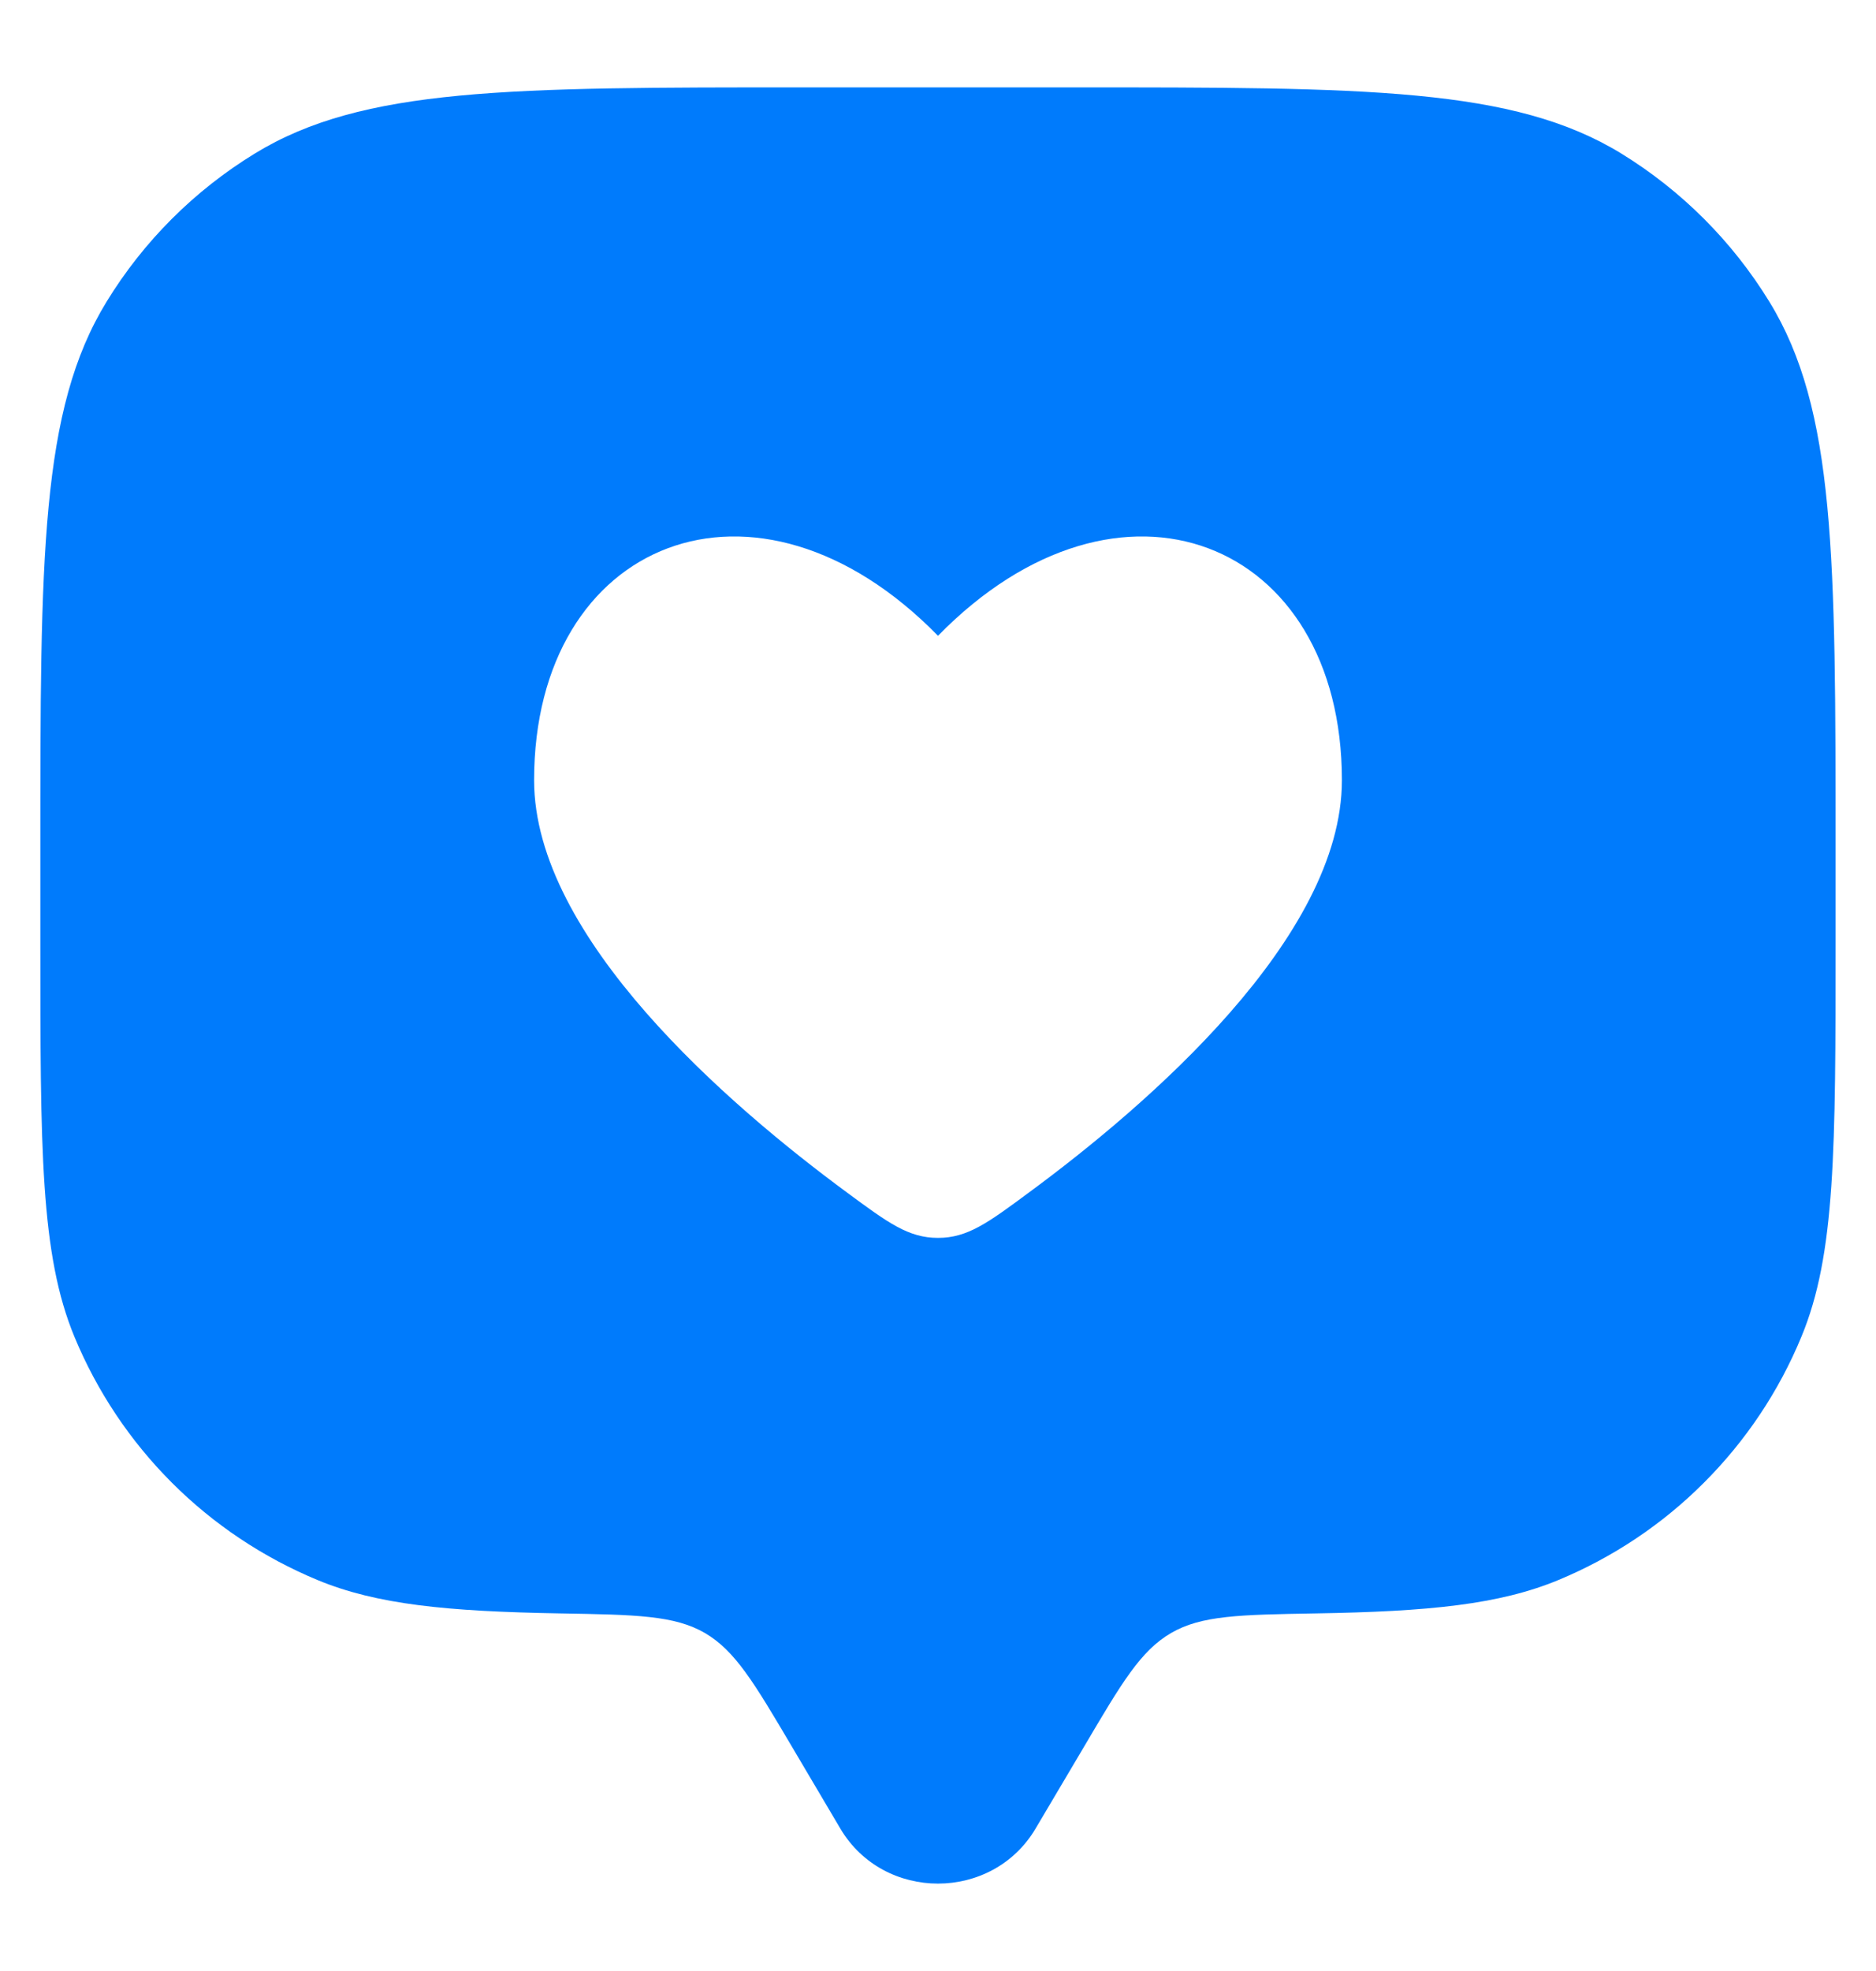 <?xml version="1.0" encoding="UTF-8"?> <svg xmlns="http://www.w3.org/2000/svg" width="20" height="21" viewBox="0 0 20 21" fill="none"> <path fill-rule="evenodd" clip-rule="evenodd" d="M11.04 19.483L11.559 18.607C11.96 17.927 12.161 17.587 12.485 17.399C12.808 17.211 13.215 17.204 14.028 17.19C15.23 17.17 15.983 17.096 16.615 16.834C17.195 16.593 17.723 16.241 18.167 15.796C18.611 15.352 18.964 14.825 19.204 14.244C19.569 13.366 19.569 12.251 19.569 10.021V9.064C19.569 5.932 19.569 4.366 18.864 3.216C18.469 2.572 17.928 2.031 17.285 1.636C16.134 0.931 14.567 0.931 11.435 0.931H8.564C5.432 0.931 3.866 0.931 2.716 1.636C2.072 2.03 1.53 2.571 1.136 3.215C0.43 4.366 0.43 5.933 0.43 9.064V10.021C0.43 12.251 0.43 13.366 0.794 14.244C1.035 14.825 1.387 15.352 1.832 15.797C2.276 16.241 2.804 16.593 3.384 16.834C4.016 17.096 4.769 17.169 5.971 17.19C6.784 17.204 7.191 17.211 7.515 17.399C7.837 17.587 8.039 17.927 8.441 18.607L8.959 19.483C9.422 20.264 10.577 20.264 11.04 19.483ZM5.694 8.313C5.694 9.99 7.763 11.773 9.033 12.708C9.468 13.029 9.685 13.189 10 13.189C10.315 13.189 10.532 13.029 10.966 12.708C12.236 11.773 14.306 9.991 14.306 8.313C14.306 5.752 11.937 4.795 10 6.774C8.062 4.795 5.694 5.752 5.694 8.313Z" fill="#007BFC"></path> </svg> 